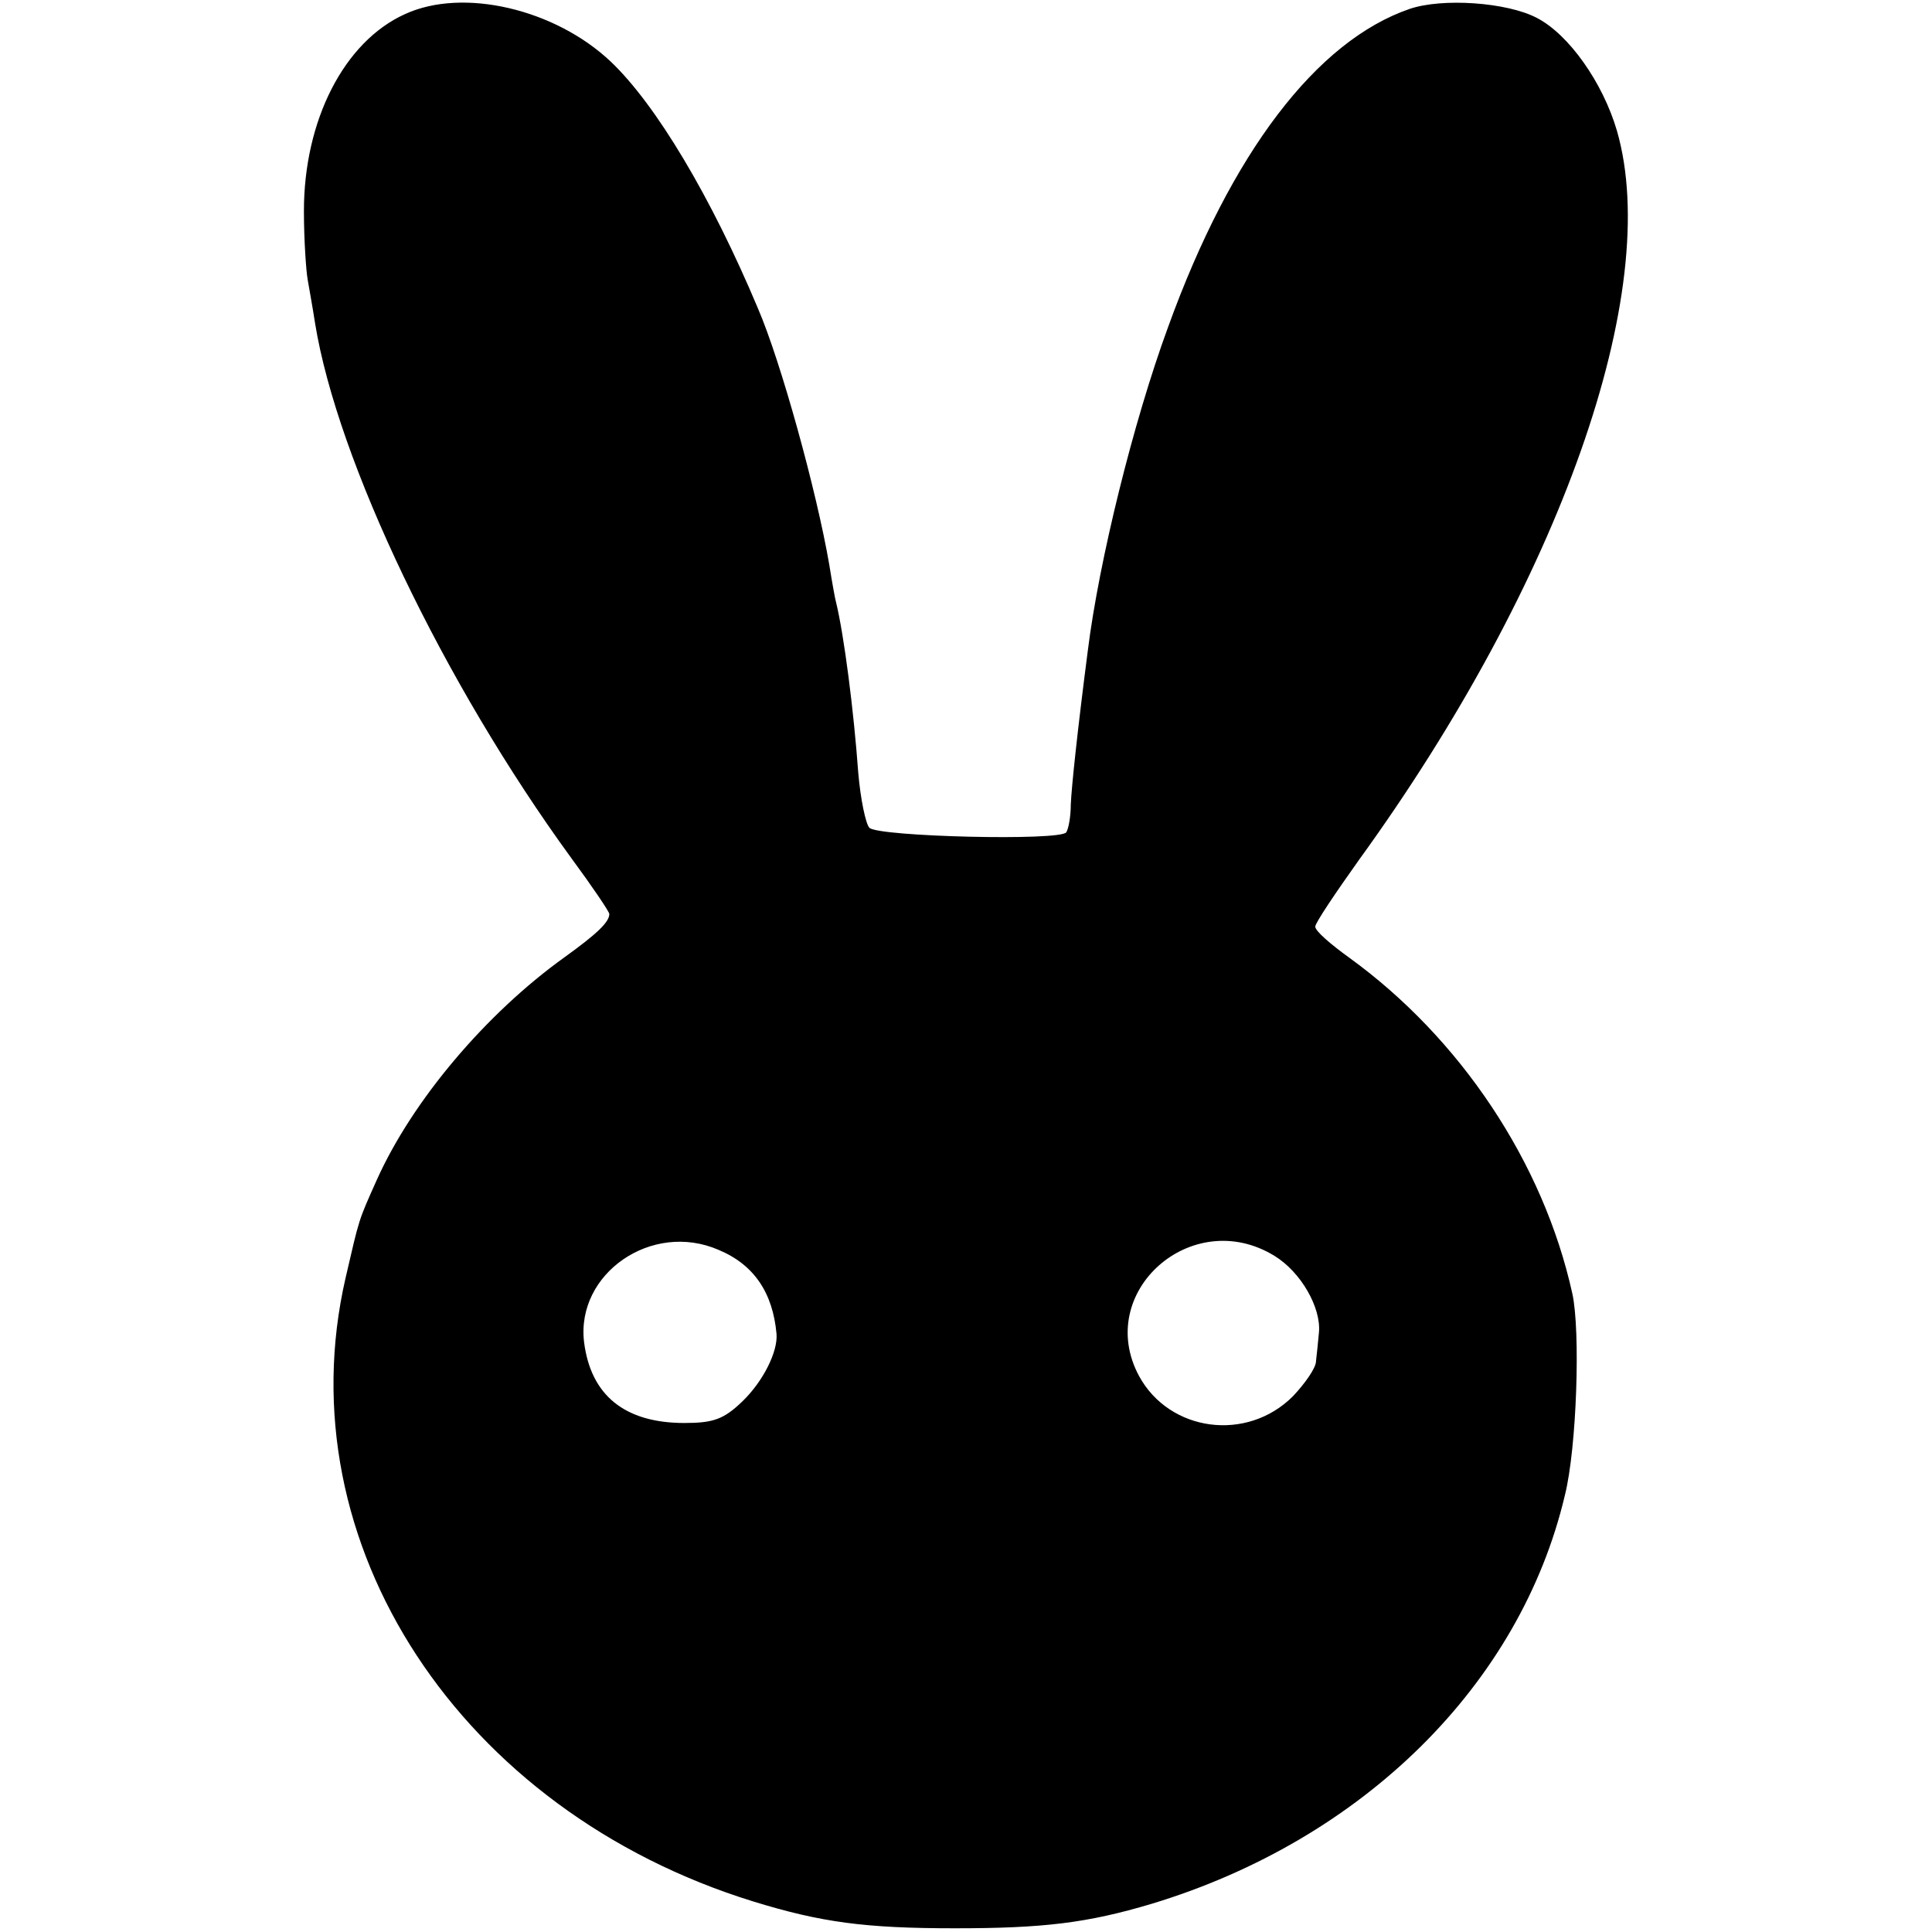 <?xml version="1.0" standalone="no"?>
<!DOCTYPE svg PUBLIC "-//W3C//DTD SVG 20010904//EN"
 "http://www.w3.org/TR/2001/REC-SVG-20010904/DTD/svg10.dtd">
<svg version="1.0" xmlns="http://www.w3.org/2000/svg"
 width="260pt" height="260pt" viewBox="0 0 260 260"
 preserveAspectRatio="xMidYMid meet">
<g transform="translate(0,260) scale(0.1,-0.1)"
fill="#000000" stroke="none">
<path d="M545 2581 c-82 -37 -136 -143 -136 -265 0 -39 3 -81 5 -92 2 -12 7
-39 10 -59 30 -185 173 -484 345 -720 28 -38 51 -72 51 -75 0 -11 -17 -27 -60
-58 -106 -76 -205 -193 -253 -300 -25 -56 -23 -50 -42 -132 -82 -357 154 -717
549 -839 91 -28 150 -36 271 -36 119 0 178 7 265 33 284 86 496 295 556 550
16 64 21 221 10 271 -39 177 -151 344 -300 452 -25 18 -46 36 -46 42 0 5 27
45 59 90 271 374 409 766 347 981 -19 65 -65 130 -108 152 -40 21 -127 27
-171 12 -125 -43 -240 -193 -325 -428 -47 -128 -93 -315 -108 -435 -14 -108
-22 -184 -23 -208 0 -16 -3 -32 -6 -37 -7 -12 -253 -6 -265 6 -5 5 -12 39 -15
74 -6 83 -19 185 -30 230 -1 3 -5 25 -9 50 -17 99 -65 273 -96 345 -63 150
-137 274 -198 332 -75 71 -199 100 -277 64z m422 -1663 c48 -20 73 -58 78
-113 2 -24 -18 -64 -46 -91 -25 -24 -39 -29 -78 -29 -80 0 -126 37 -135 109
-11 92 91 163 181 124z m748 -8 c36 -22 63 -70 60 -103 -1 -12 -3 -30 -4 -39
0 -9 -15 -30 -31 -47 -62 -62 -166 -48 -207 27 -61 113 71 230 182 162z"/>
</g>
</svg>
